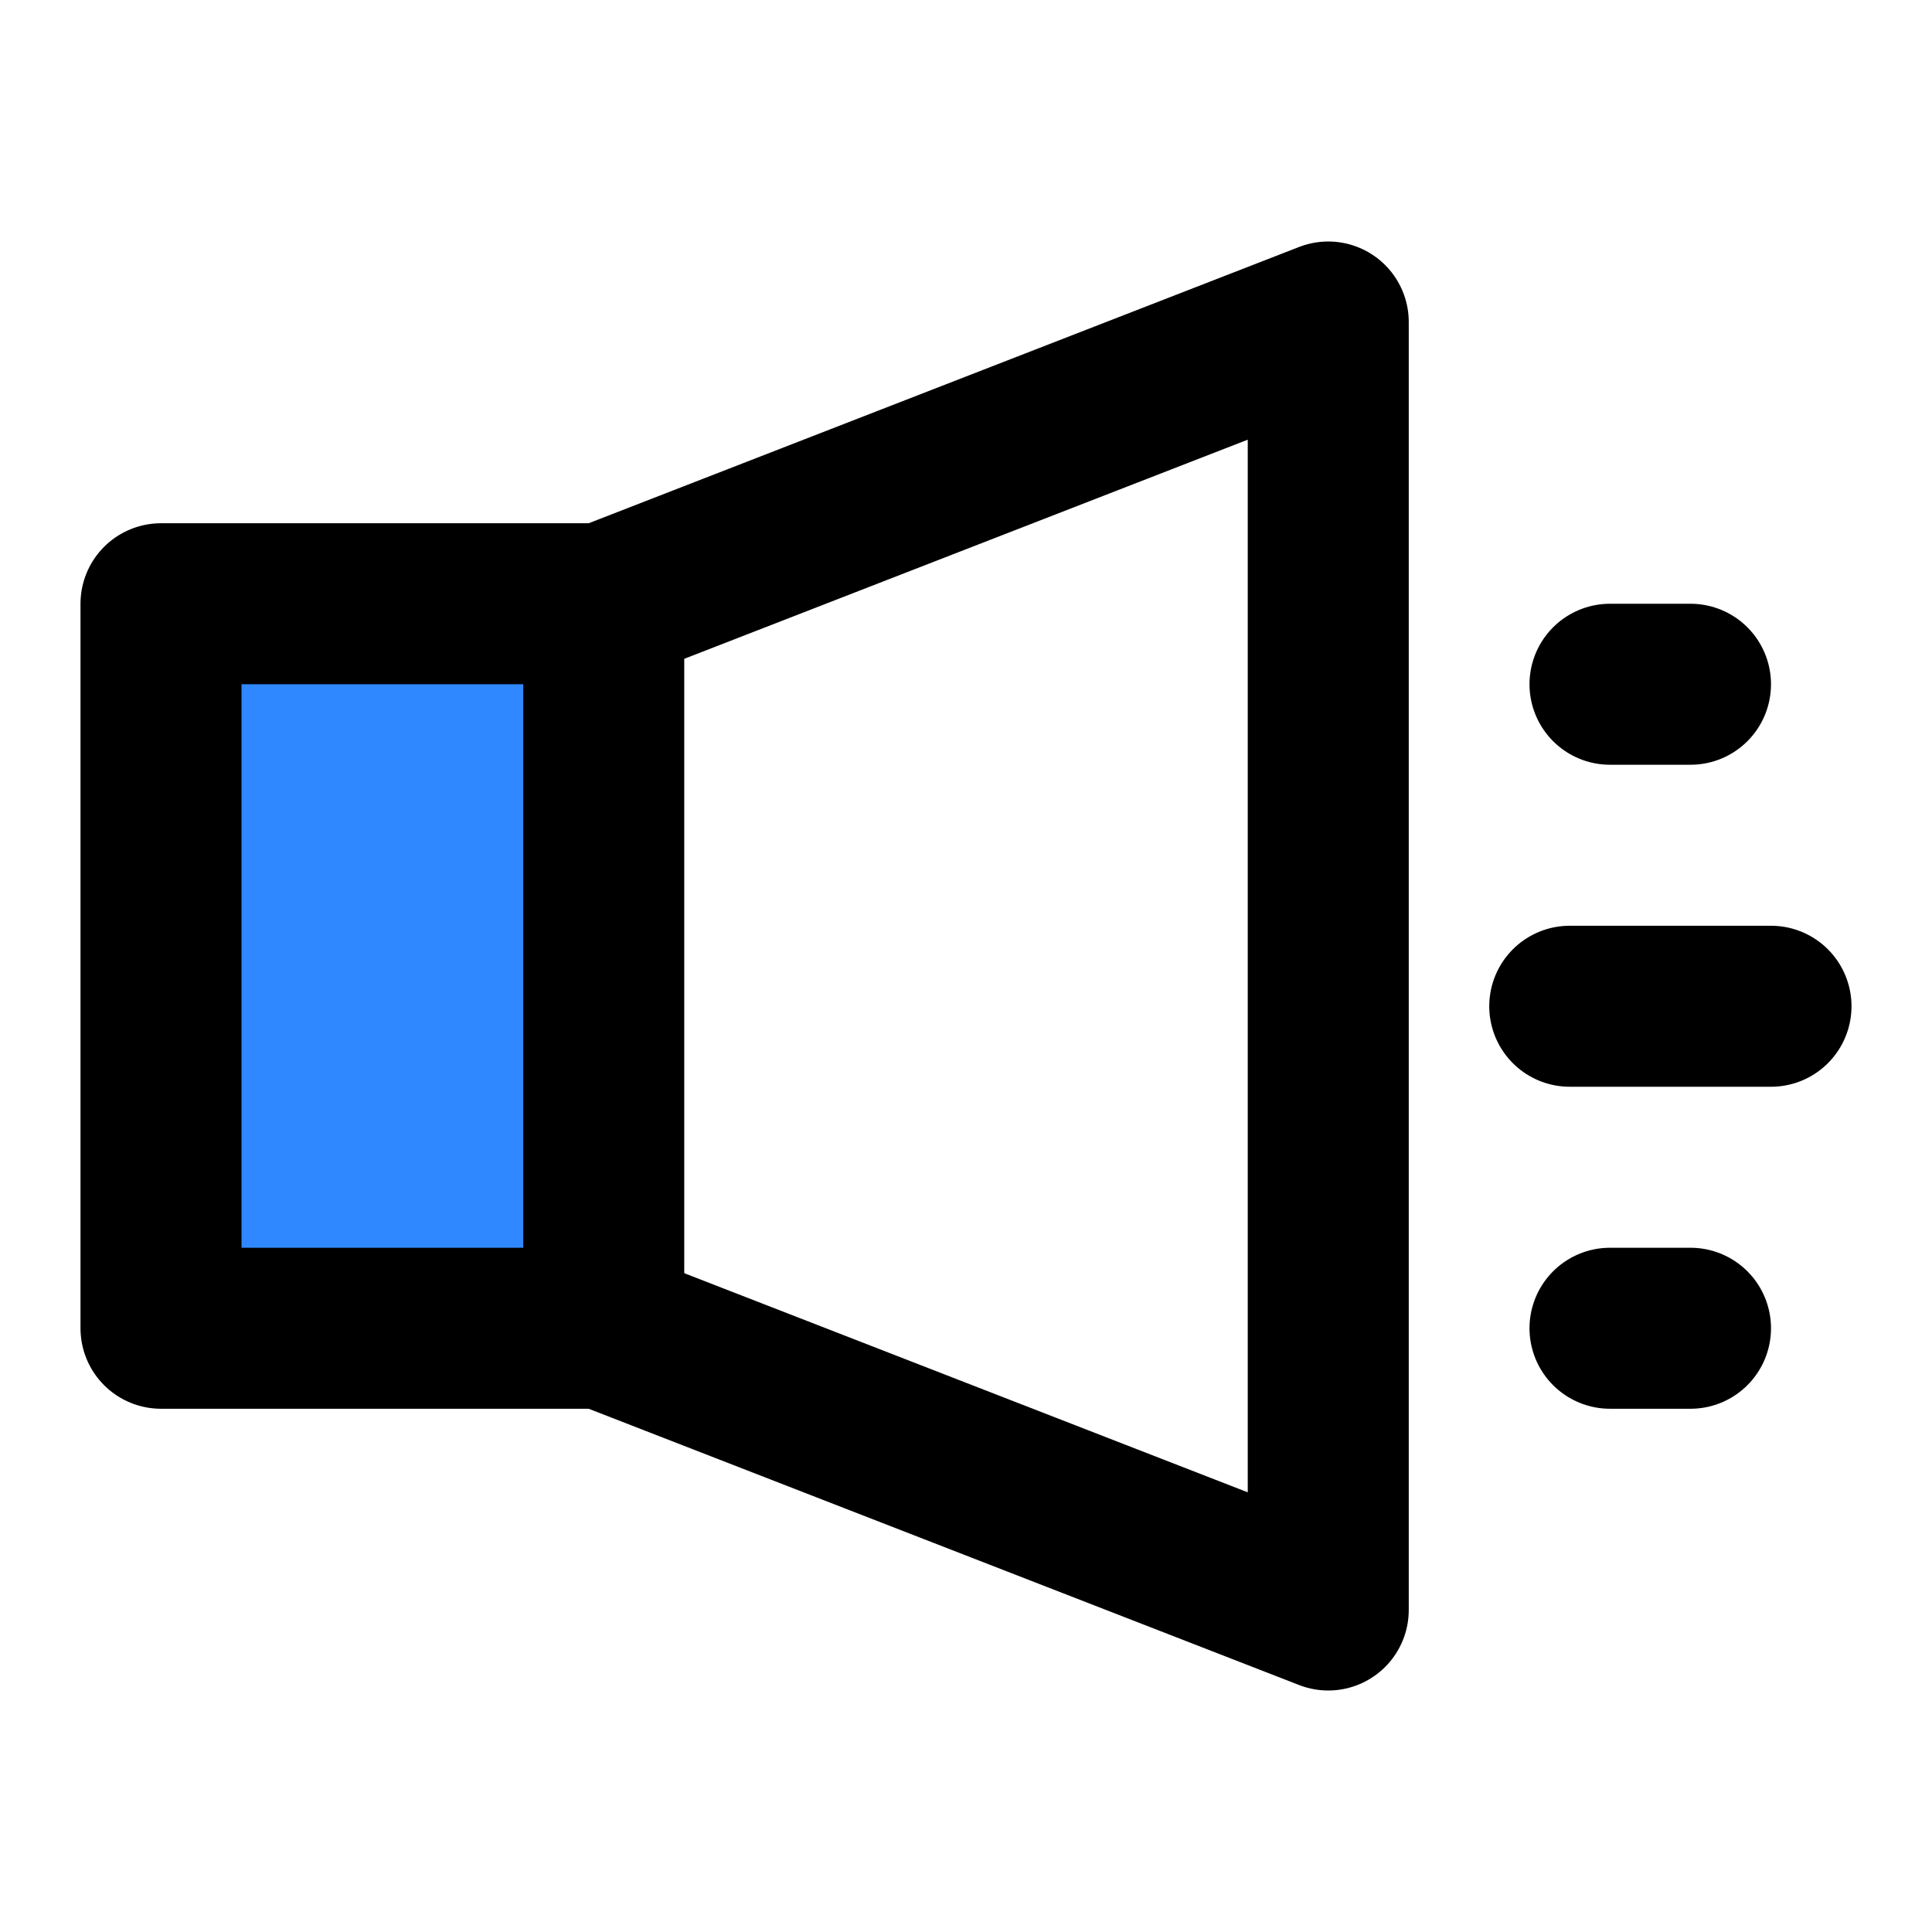 <svg width="48" height="48" viewBox="0 0 48 48" fill="none" xmlns="http://www.w3.org/2000/svg">
<rect x="4" y="15" width="11" height="18" fill="#2F88FF" stroke="black" stroke-width="4" stroke-linecap="round" stroke-linejoin="round"/>
<path d="M15 15L33 8V40L15 33" stroke="black" stroke-width="4" stroke-linecap="round" stroke-linejoin="round"/>
<path d="M40 17H42" stroke="black" stroke-width="4" stroke-linecap="round" stroke-linejoin="round"/>
<path d="M39 25H44" stroke="black" stroke-width="4" stroke-linecap="round" stroke-linejoin="round"/>
<path d="M40 33H42" stroke="black" stroke-width="4" stroke-linecap="round" stroke-linejoin="round"/>
</svg>